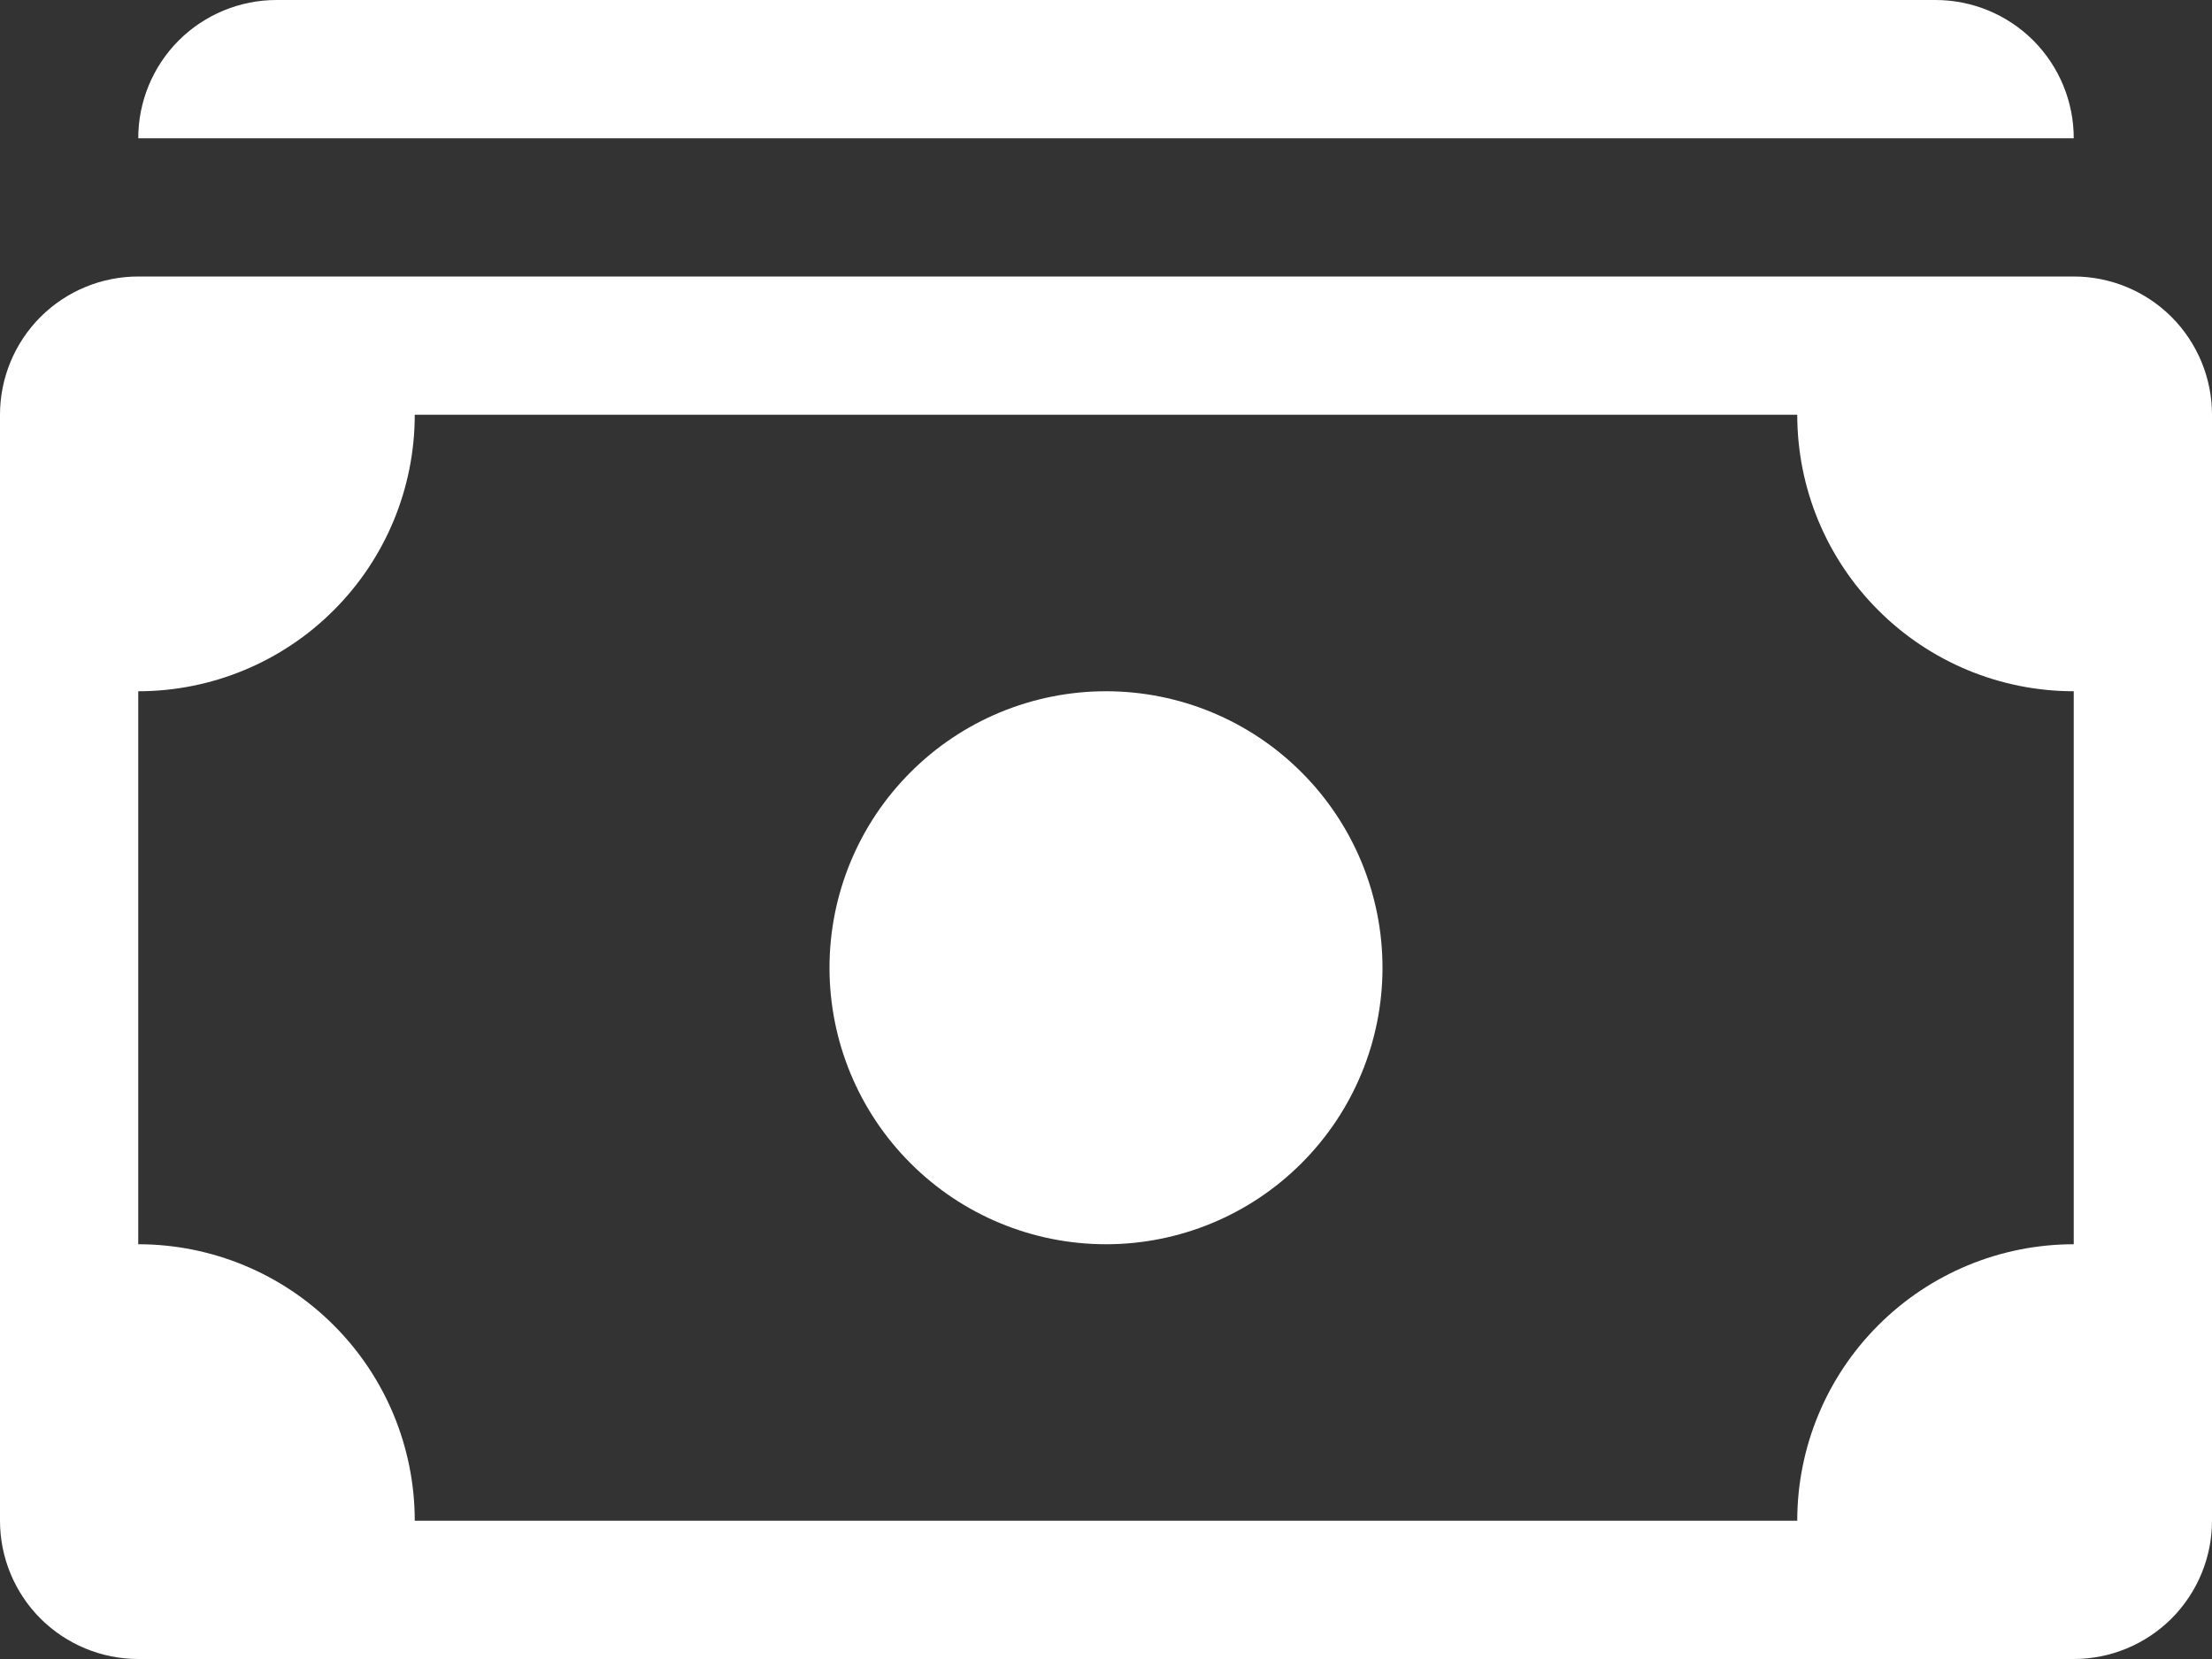 <svg width="24" height="18" viewBox="0 0 24 18" fill="none" xmlns="http://www.w3.org/2000/svg">
<rect x="0" y="0" width="24" height="18" fill="#333333" stroke="none"/>
<path d="M1.5 1.5C1.5 1.102 1.658 0.721 1.939 0.439C2.221 0.158 2.602 0 3 0H21C21.398 0 21.779 0.158 22.061 0.439C22.342 0.721 22.5 1.102 22.5 1.5H1.5ZM12 13.5C12.796 13.5 13.559 13.184 14.121 12.621C14.684 12.059 15 11.296 15 10.5C15 9.704 14.684 8.941 14.121 8.379C13.559 7.816 12.796 7.5 12 7.5C11.204 7.5 10.441 7.816 9.879 8.379C9.316 8.941 9 9.704 9 10.5C9 11.296 9.316 12.059 9.879 12.621C10.441 13.184 11.204 13.5 12 13.5Z" fill="white"/>
<path d="M0 4.5C0 4.102 0.158 3.721 0.439 3.439C0.721 3.158 1.102 3 1.5 3H22.5C22.898 3 23.279 3.158 23.561 3.439C23.842 3.721 24 4.102 24 4.5V16.5C24 16.898 23.842 17.279 23.561 17.561C23.279 17.842 22.898 18 22.5 18H1.5C1.102 18 0.721 17.842 0.439 17.561C0.158 17.279 0 16.898 0 16.5V4.5ZM4.5 4.5C4.5 5.296 4.184 6.059 3.621 6.621C3.059 7.184 2.296 7.5 1.5 7.5V13.5C2.296 13.5 3.059 13.816 3.621 14.379C4.184 14.941 4.5 15.704 4.5 16.5H19.5C19.5 15.704 19.816 14.941 20.379 14.379C20.941 13.816 21.704 13.5 22.5 13.5V7.5C21.704 7.5 20.941 7.184 20.379 6.621C19.816 6.059 19.5 5.296 19.5 4.5H4.5Z" fill="white"/>
</svg>
